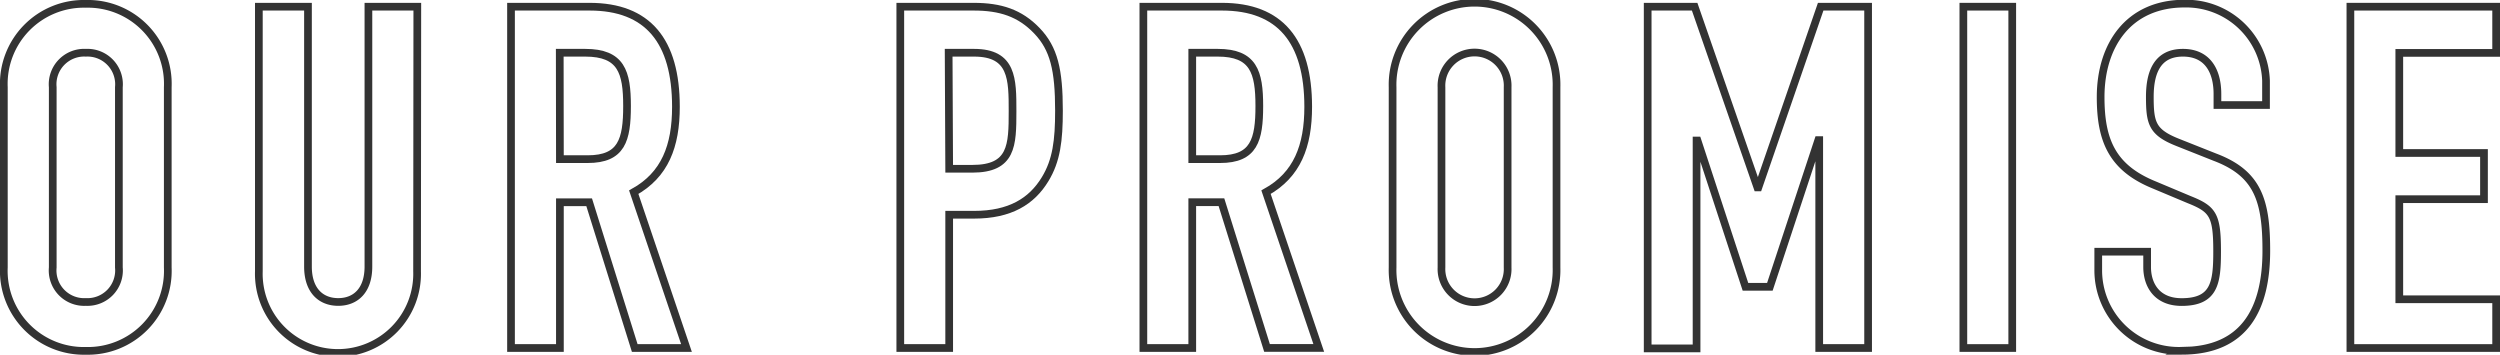 <svg xmlns="http://www.w3.org/2000/svg" viewBox="0 0 324.7 46.07"><defs><style>.cls-1{fill:none;stroke:#333;stroke-miterlimit:10;}</style></defs><g id="レイヤー_2" data-name="レイヤー 2"><g id="レイヤー_1-2" data-name="レイヤー 1"><path class="cls-1" d="M.5,11.33A10.4,10.4,0,0,1,11.15.5,10.39,10.39,0,0,1,21.79,11.33V34.74A10.39,10.39,0,0,1,11.15,45.57,10.4,10.4,0,0,1,.5,34.74ZM6.85,34.74a4.1,4.1,0,0,0,4.3,4.48,4.1,4.1,0,0,0,4.29-4.48V11.33a4.1,4.1,0,0,0-4.29-4.48,4.1,4.1,0,0,0-4.3,4.48Z"/><path class="cls-1" d="M54.17,35.24a10.28,10.28,0,1,1-20.55,0V.87H40V34.62c0,3.11,1.68,4.6,3.93,4.6s3.92-1.49,3.92-4.6V.87h6.35Z"/><path class="cls-1" d="M66.37.87H76.58c7.54,0,11.21,4.42,11.21,13,0,5.11-1.43,8.84-5.48,11.09L89.16,45.2H82.44L76.52,26.27h-3.8V45.2H66.37Zm6.35,19.8h3.61c4.42,0,5.11-2.49,5.11-6.91S80.69,6.85,76,6.85h-3.3Z"/><path class="cls-1" d="M116.93.87h9.52c3.49,0,6,.81,8.22,3.12s2.87,5.1,2.87,10.39c0,3.86-.32,6.48-1.81,8.91-1.74,2.86-4.54,4.6-9.21,4.6h-3.24V45.2h-6.35Zm6.35,21.05h3c5.17,0,5.23-3.05,5.23-7.47,0-4.18,0-7.6-5-7.6h-3.3Z"/><path class="cls-1" d="M148.5.87h10.21c7.53,0,11.2,4.42,11.2,13,0,5.11-1.43,8.84-5.48,11.09l6.85,20.23h-6.72l-5.92-18.93h-3.79V45.2H148.5Zm6.35,19.8h3.61c4.42,0,5.1-2.49,5.1-6.91s-.75-6.91-5.41-6.91h-3.3Z"/><path class="cls-1" d="M180.87,11.33a10.65,10.65,0,1,1,21.29,0V34.74a10.65,10.65,0,1,1-21.29,0Zm6.35,23.41a4.3,4.3,0,1,0,8.59,0V11.33a4.3,4.3,0,1,0-8.59,0Z"/><path class="cls-1" d="M214,.87h6.1l8.15,23.47h.13L236.47.87h6.16V45.2h-6.35v-27h-.12l-6.29,19.05H226.7l-6.23-19h-.12v27H214Z"/><path class="cls-1" d="M255,.87h6.35V45.2H255Z"/><path class="cls-1" d="M294.31,13.64H288V12.2c0-2.92-1.24-5.35-4.48-5.35-3.49,0-4.3,2.8-4.3,5.73,0,3.42.31,4.6,3.61,5.91l4.86,1.93c5.6,2.12,6.66,5.67,6.66,12.14,0,7.47-2.74,13-11,13a10.46,10.46,0,0,1-10.83-10.52V32.69h6.35v2c0,2.3,1.25,4.54,4.48,4.54,4.3,0,4.61-2.55,4.61-6.6,0-4.73-.56-5.48-3.67-6.72L279.74,24c-5.47-2.24-6.91-5.85-6.91-11.39,0-6.72,3.61-12.14,10.9-12.14a10.38,10.38,0,0,1,10.58,10Z"/><path class="cls-1" d="M305.27.87H324.2v6H311.62v13h11v6h-11v13H324.2V45.2H305.27Z"/></g></g></svg>